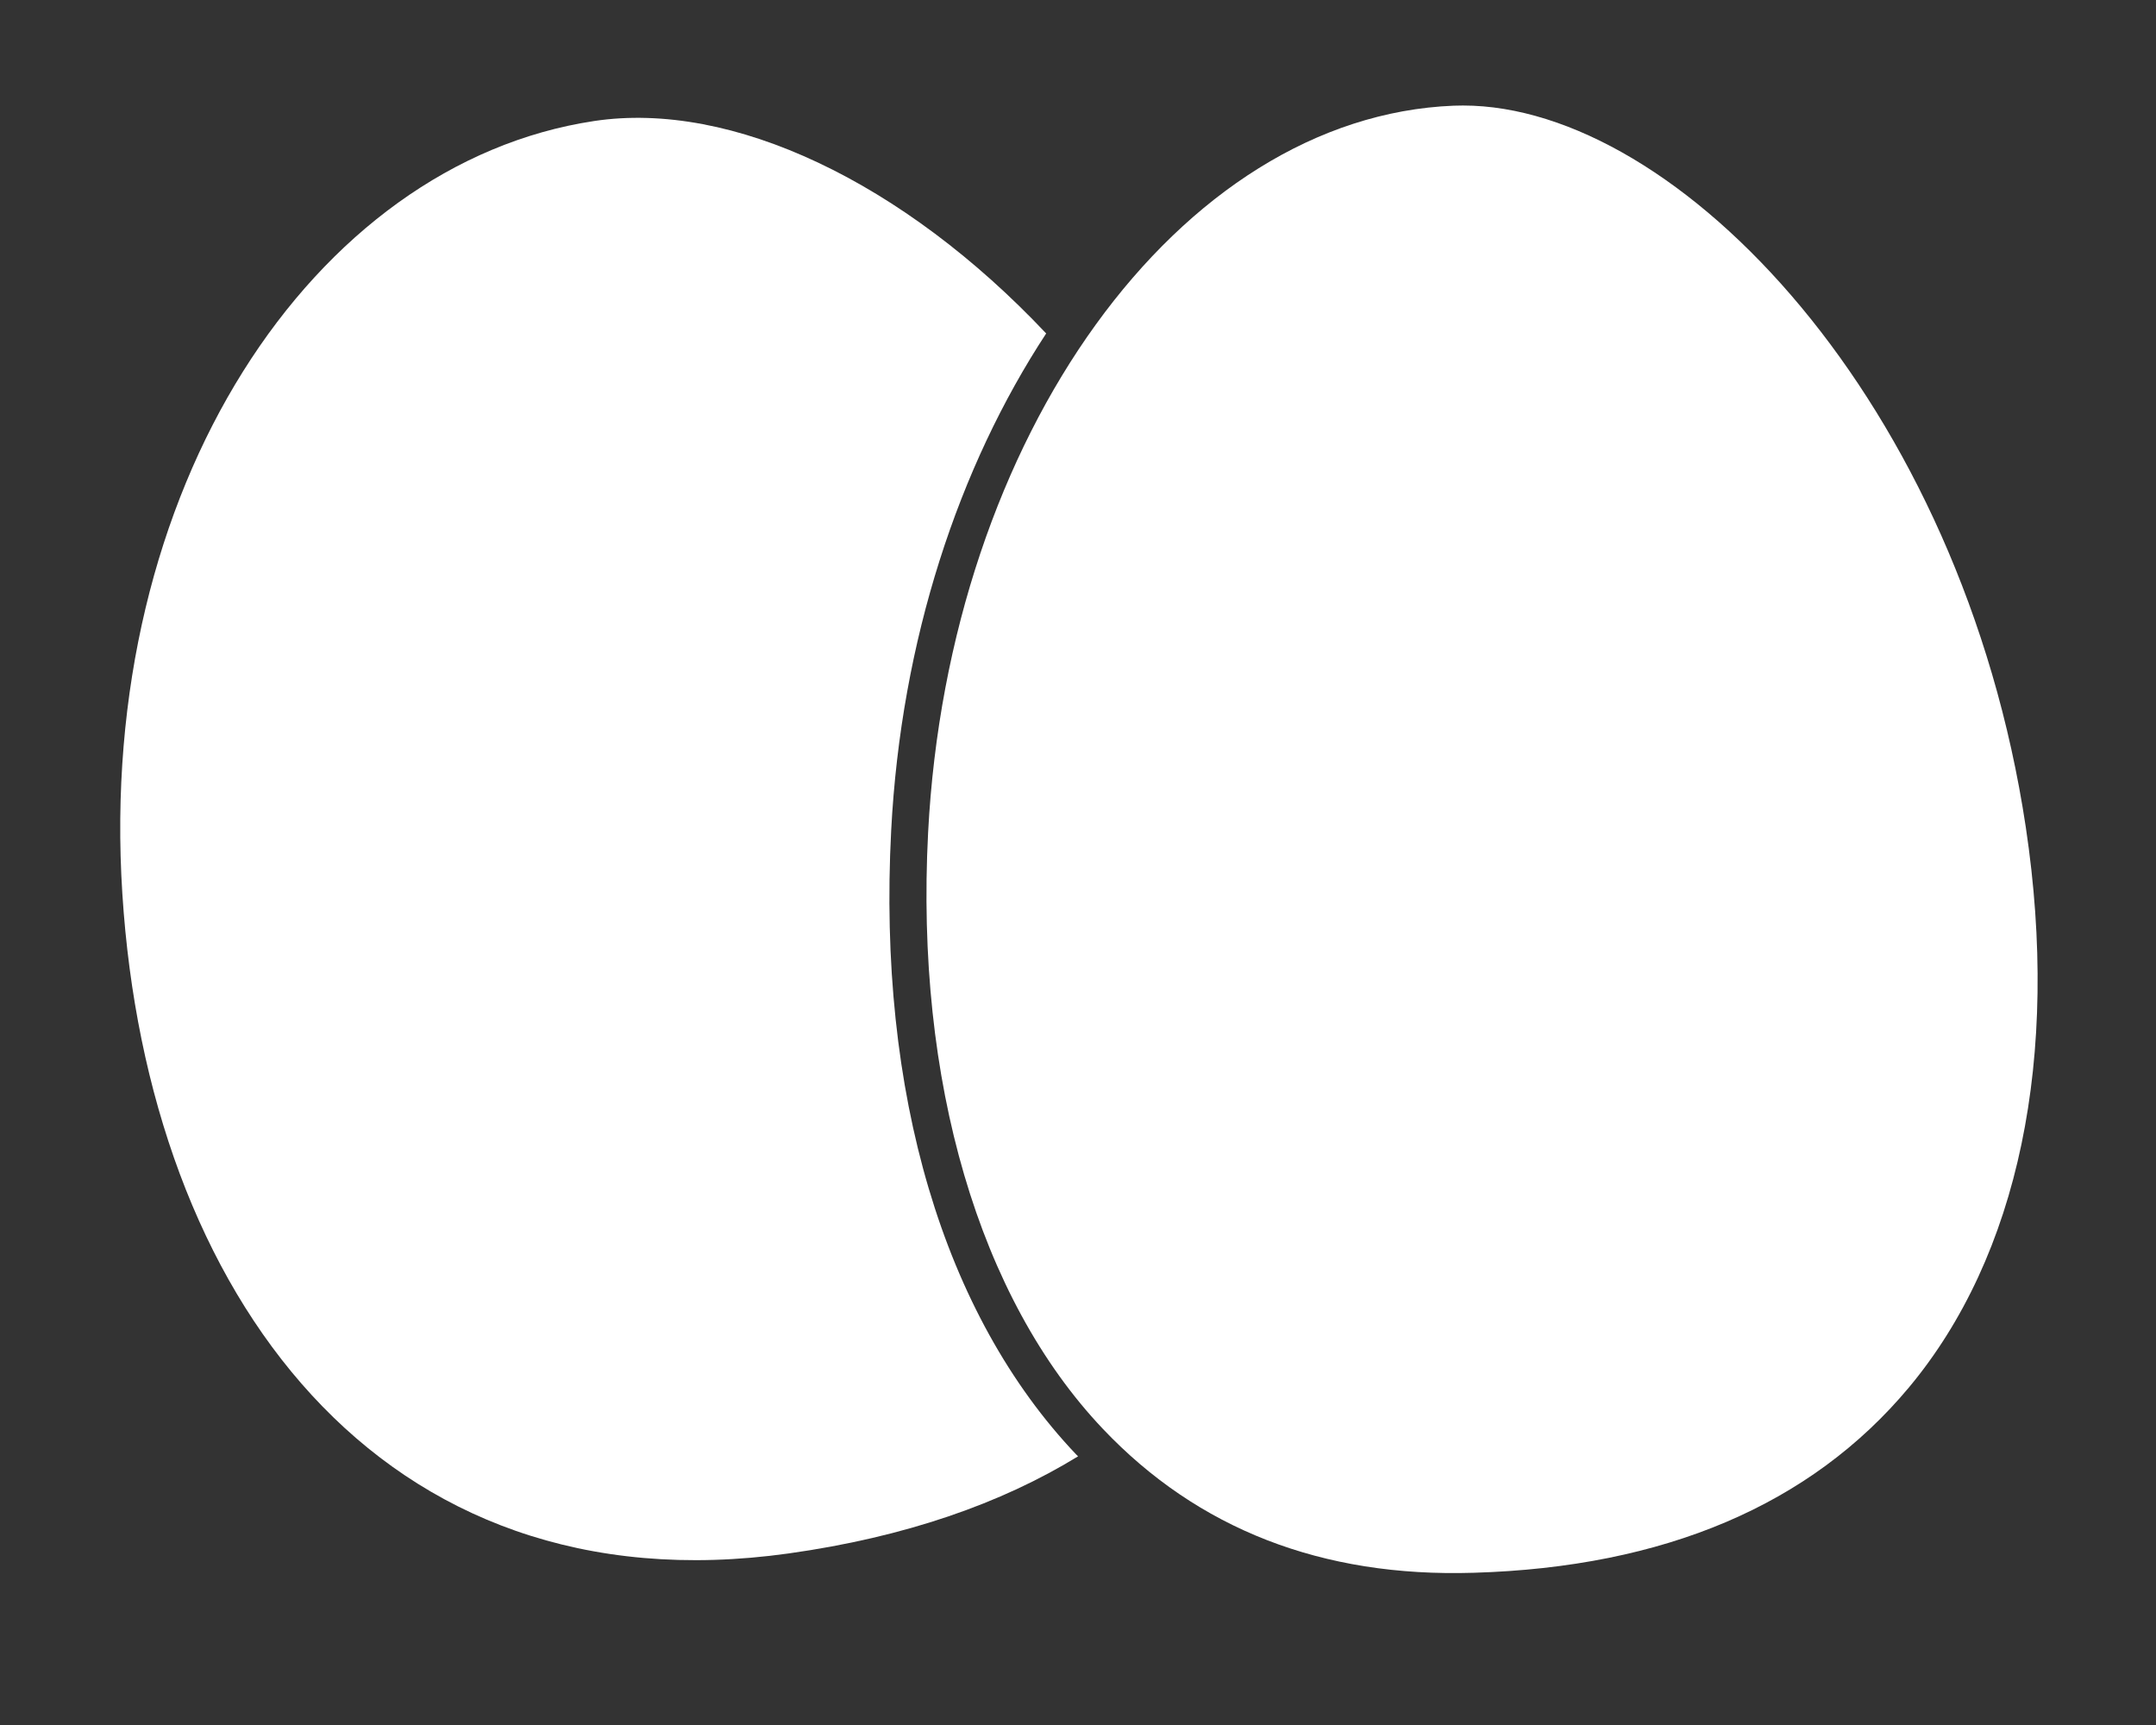 <?xml version="1.0" encoding="utf-8"?>
<!-- Generator: Adobe Illustrator 16.0.1, SVG Export Plug-In . SVG Version: 6.00 Build 0)  -->
<!DOCTYPE svg PUBLIC "-//W3C//DTD SVG 1.1//EN" "http://www.w3.org/Graphics/SVG/1.1/DTD/svg11.dtd">
<svg version="1.1" id="Layer_1" xmlns="http://www.w3.org/2000/svg" xmlns:xlink="http://www.w3.org/1999/xlink" x="0px" y="0px"
	 width="74.996px" height="59.997px" viewBox="0 0 74.996 59.997" enable-background="new 0 0 74.996 59.997" xml:space="preserve">
<rect x="0" y="0" width="74.996" height="59.997" fill="#333333" stroke="none"/>
<g>
	<path fill="#FFFFFF" d="M30.999,28.894c0.343-6.635,2.35-12.661,5.392-17.296c-4.96-5.261-10.932-8.111-15.723-7.389
		C10.889,5.681,3.35,17,4.256,31.088c0.888,13.924,8.967,24.935,23.176,22.942c4.053-0.568,7.394-1.737,10.069-3.378
		c-0.021-0.022-0.045-0.041-0.066-0.064C32.81,45.718,30.525,38.014,30.999,28.894z"/>
	<path fill="#FFFFFF" d="M66.396,48.263c3.825-4.578,5.271-11.501,4.071-19.493c-2.225-14.792-12.104-25.1-19.578-25.1
		c-0.108,0-0.218,0.002-0.326,0.006c-9.536,0.386-17.564,11.493-18.279,25.285c-0.448,8.636,1.77,16.195,6.083,20.74
		c3.294,3.468,7.6,5.166,12.9,5.001C57.899,54.506,62.99,52.339,66.396,48.263z"/>
</g>
</svg>
